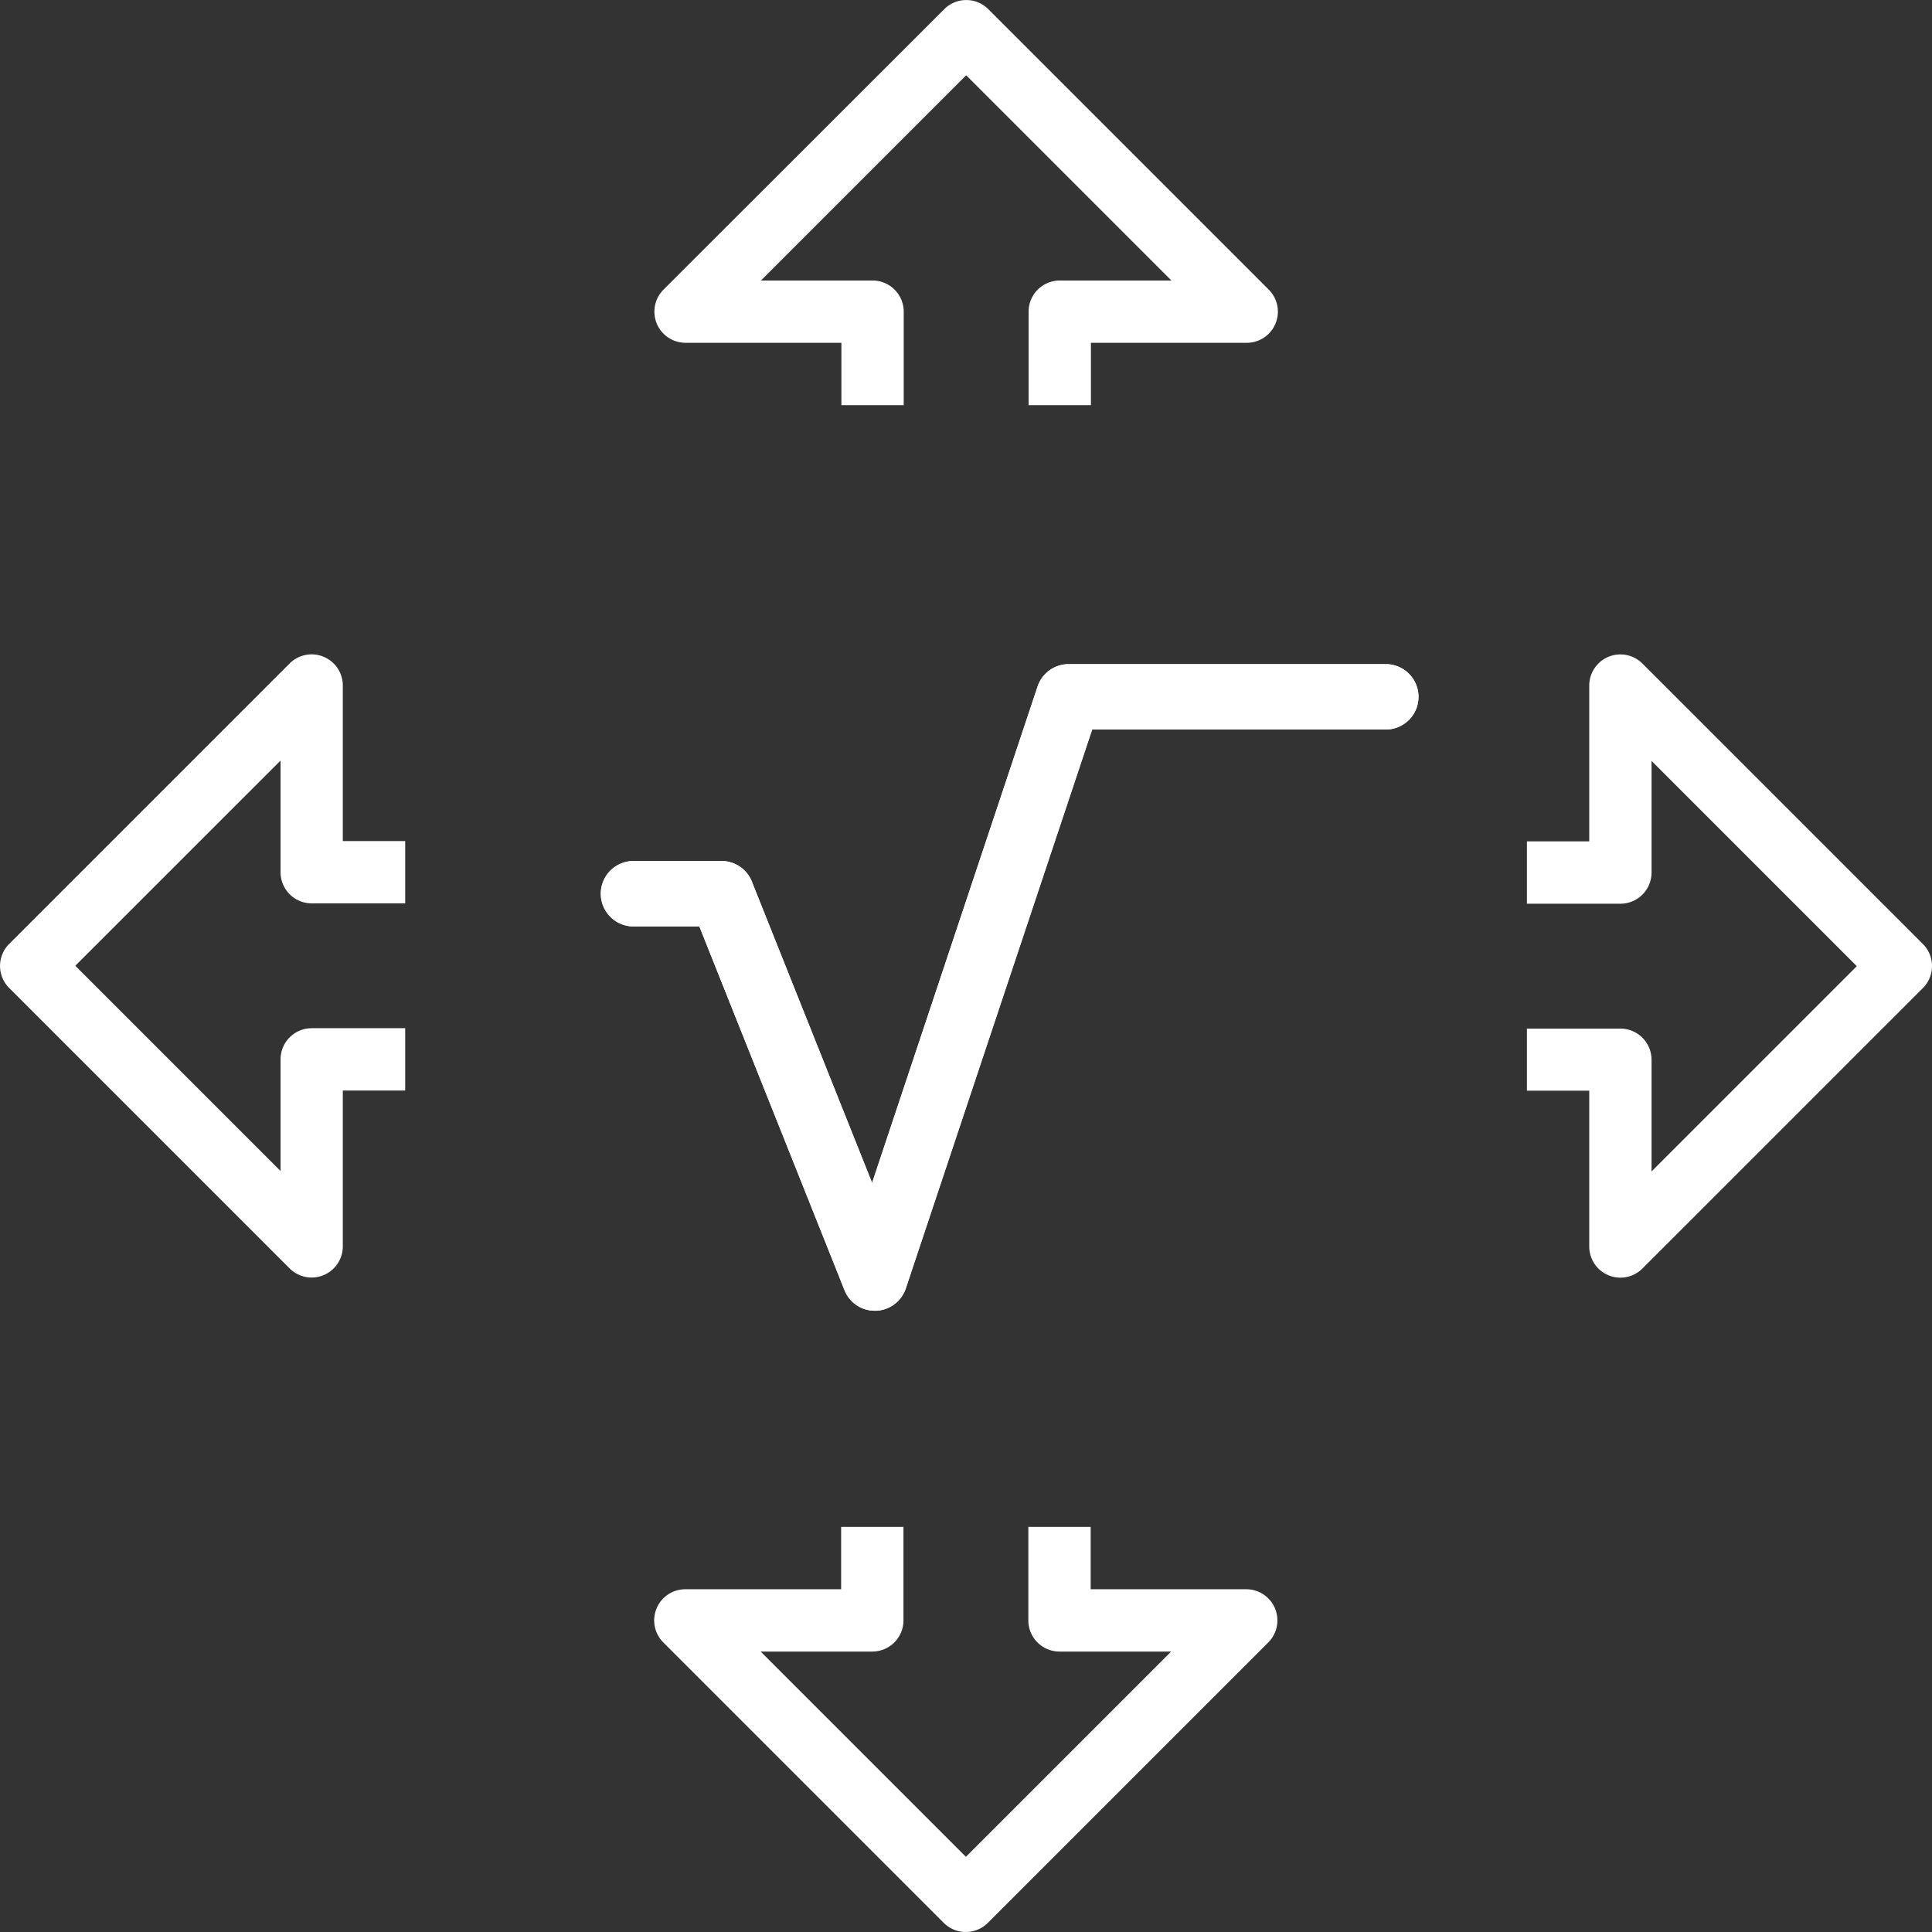 <svg xmlns="http://www.w3.org/2000/svg" width="88.249" height="88.249" viewBox="0 0 88.249 88.249">
  <rect x="0" y="0" width="88.249" height="88.249" fill="#333333" stroke="none"/>
  <g id="_004-decision-making" data-name="004-decision-making" transform="translate(-16.992 -50.272)">
    <path id="Path_551" data-name="Path 551" d="M186.416,65.931h7.117v2.847h2.847v-4.27a1.425,1.425,0,0,0-1.423-1.423h-5.1l9.375-9.375,9.375,9.375h-5.1a1.424,1.424,0,0,0-1.423,1.423v4.27h2.847V65.931h7.117a1.423,1.423,0,0,0,1.005-2.43l-12.81-12.81a1.421,1.421,0,0,0-2.012,0L185.409,63.5a1.423,1.423,0,0,0,1.007,2.43Zm0,0" transform="translate(-138.108 0)" fill="#fff"/>
    <path id="Path_552" data-name="Path 552" d="M212.045,445.127h-7.117V442.28h-2.847v4.27a1.423,1.423,0,0,0,1.423,1.423h5.1l-9.375,9.375-9.375-9.375h5.1a1.424,1.424,0,0,0,1.423-1.423v-4.27h-2.847v2.847h-7.117a1.423,1.423,0,0,0-1.005,2.43l12.81,12.81a1.424,1.424,0,0,0,2.012,0l12.81-12.81a1.423,1.423,0,0,0-1.007-2.43Zm0,0" transform="translate(-138.117 -322.262)" fill="#fff"/>
    <path id="Path_553" data-name="Path 553" d="M427.086,231.5l-12.81-12.81a1.423,1.423,0,0,0-2.429,1.007v7.117H409v2.847h4.27a1.424,1.424,0,0,0,1.423-1.423v-5.1l9.375,9.375-9.375,9.375v-5.1a1.425,1.425,0,0,0-1.423-1.423H409V238.2h2.847v7.117a1.423,1.423,0,0,0,2.429,1.007l12.81-12.81a1.423,1.423,0,0,0,0-2.014Zm0,0" transform="translate(-322.262 -138.109)" fill="#fff"/>
    <path id="Path_554" data-name="Path 554" d="M32.651,219.7a1.424,1.424,0,0,0-2.43-1.007l-12.81,12.81a1.421,1.421,0,0,0,0,2.012l12.81,12.81a1.424,1.424,0,0,0,2.43-1.007V238.2H35.5v-2.847h-4.27a1.424,1.424,0,0,0-1.423,1.423v5.1l-9.375-9.375,9.375-9.373v5.1a1.423,1.423,0,0,0,1.423,1.423H35.5v-2.847H32.651Zm0,0" transform="translate(0 -138.115)" fill="#fff"/>
    <g id="Group_387" data-name="Group 387" transform="translate(44.397 80.609)">
      <g id="Group_386" data-name="Group 386" transform="translate(0 0)">
        <path id="Path_555" data-name="Path 555" d="M206.878,220.78H192.424a1.493,1.493,0,0,0-1.416,1.023l-7.558,22.669-5.491-13.757a1.486,1.486,0,0,0-1.388-.943h-4.058a1.494,1.494,0,0,0,0,2.987h3.046l6.629,16.612a1.487,1.487,0,0,0,1.386.943h.069a1.493,1.493,0,0,0,1.347-1.018l8.513-25.531h13.374a1.493,1.493,0,1,0,0-2.985Z" transform="translate(-171.02 -220.78)" fill="#fff"/>
        <path id="Path_556" data-name="Path 556" d="M206.878,220.78H192.424a1.493,1.493,0,0,0-1.416,1.023l-7.558,22.669-5.491-13.757a1.486,1.486,0,0,0-1.388-.943h-4.058a1.494,1.494,0,0,0,0,2.987h3.046l6.629,16.612a1.487,1.487,0,0,0,1.386.943h.069a1.493,1.493,0,0,0,1.347-1.018l8.513-25.531h13.374a1.493,1.493,0,1,0,0-2.985Z" transform="translate(-171.02 -220.78)" fill="#fff"/>
      </g>
    </g>
  </g>
</svg>
